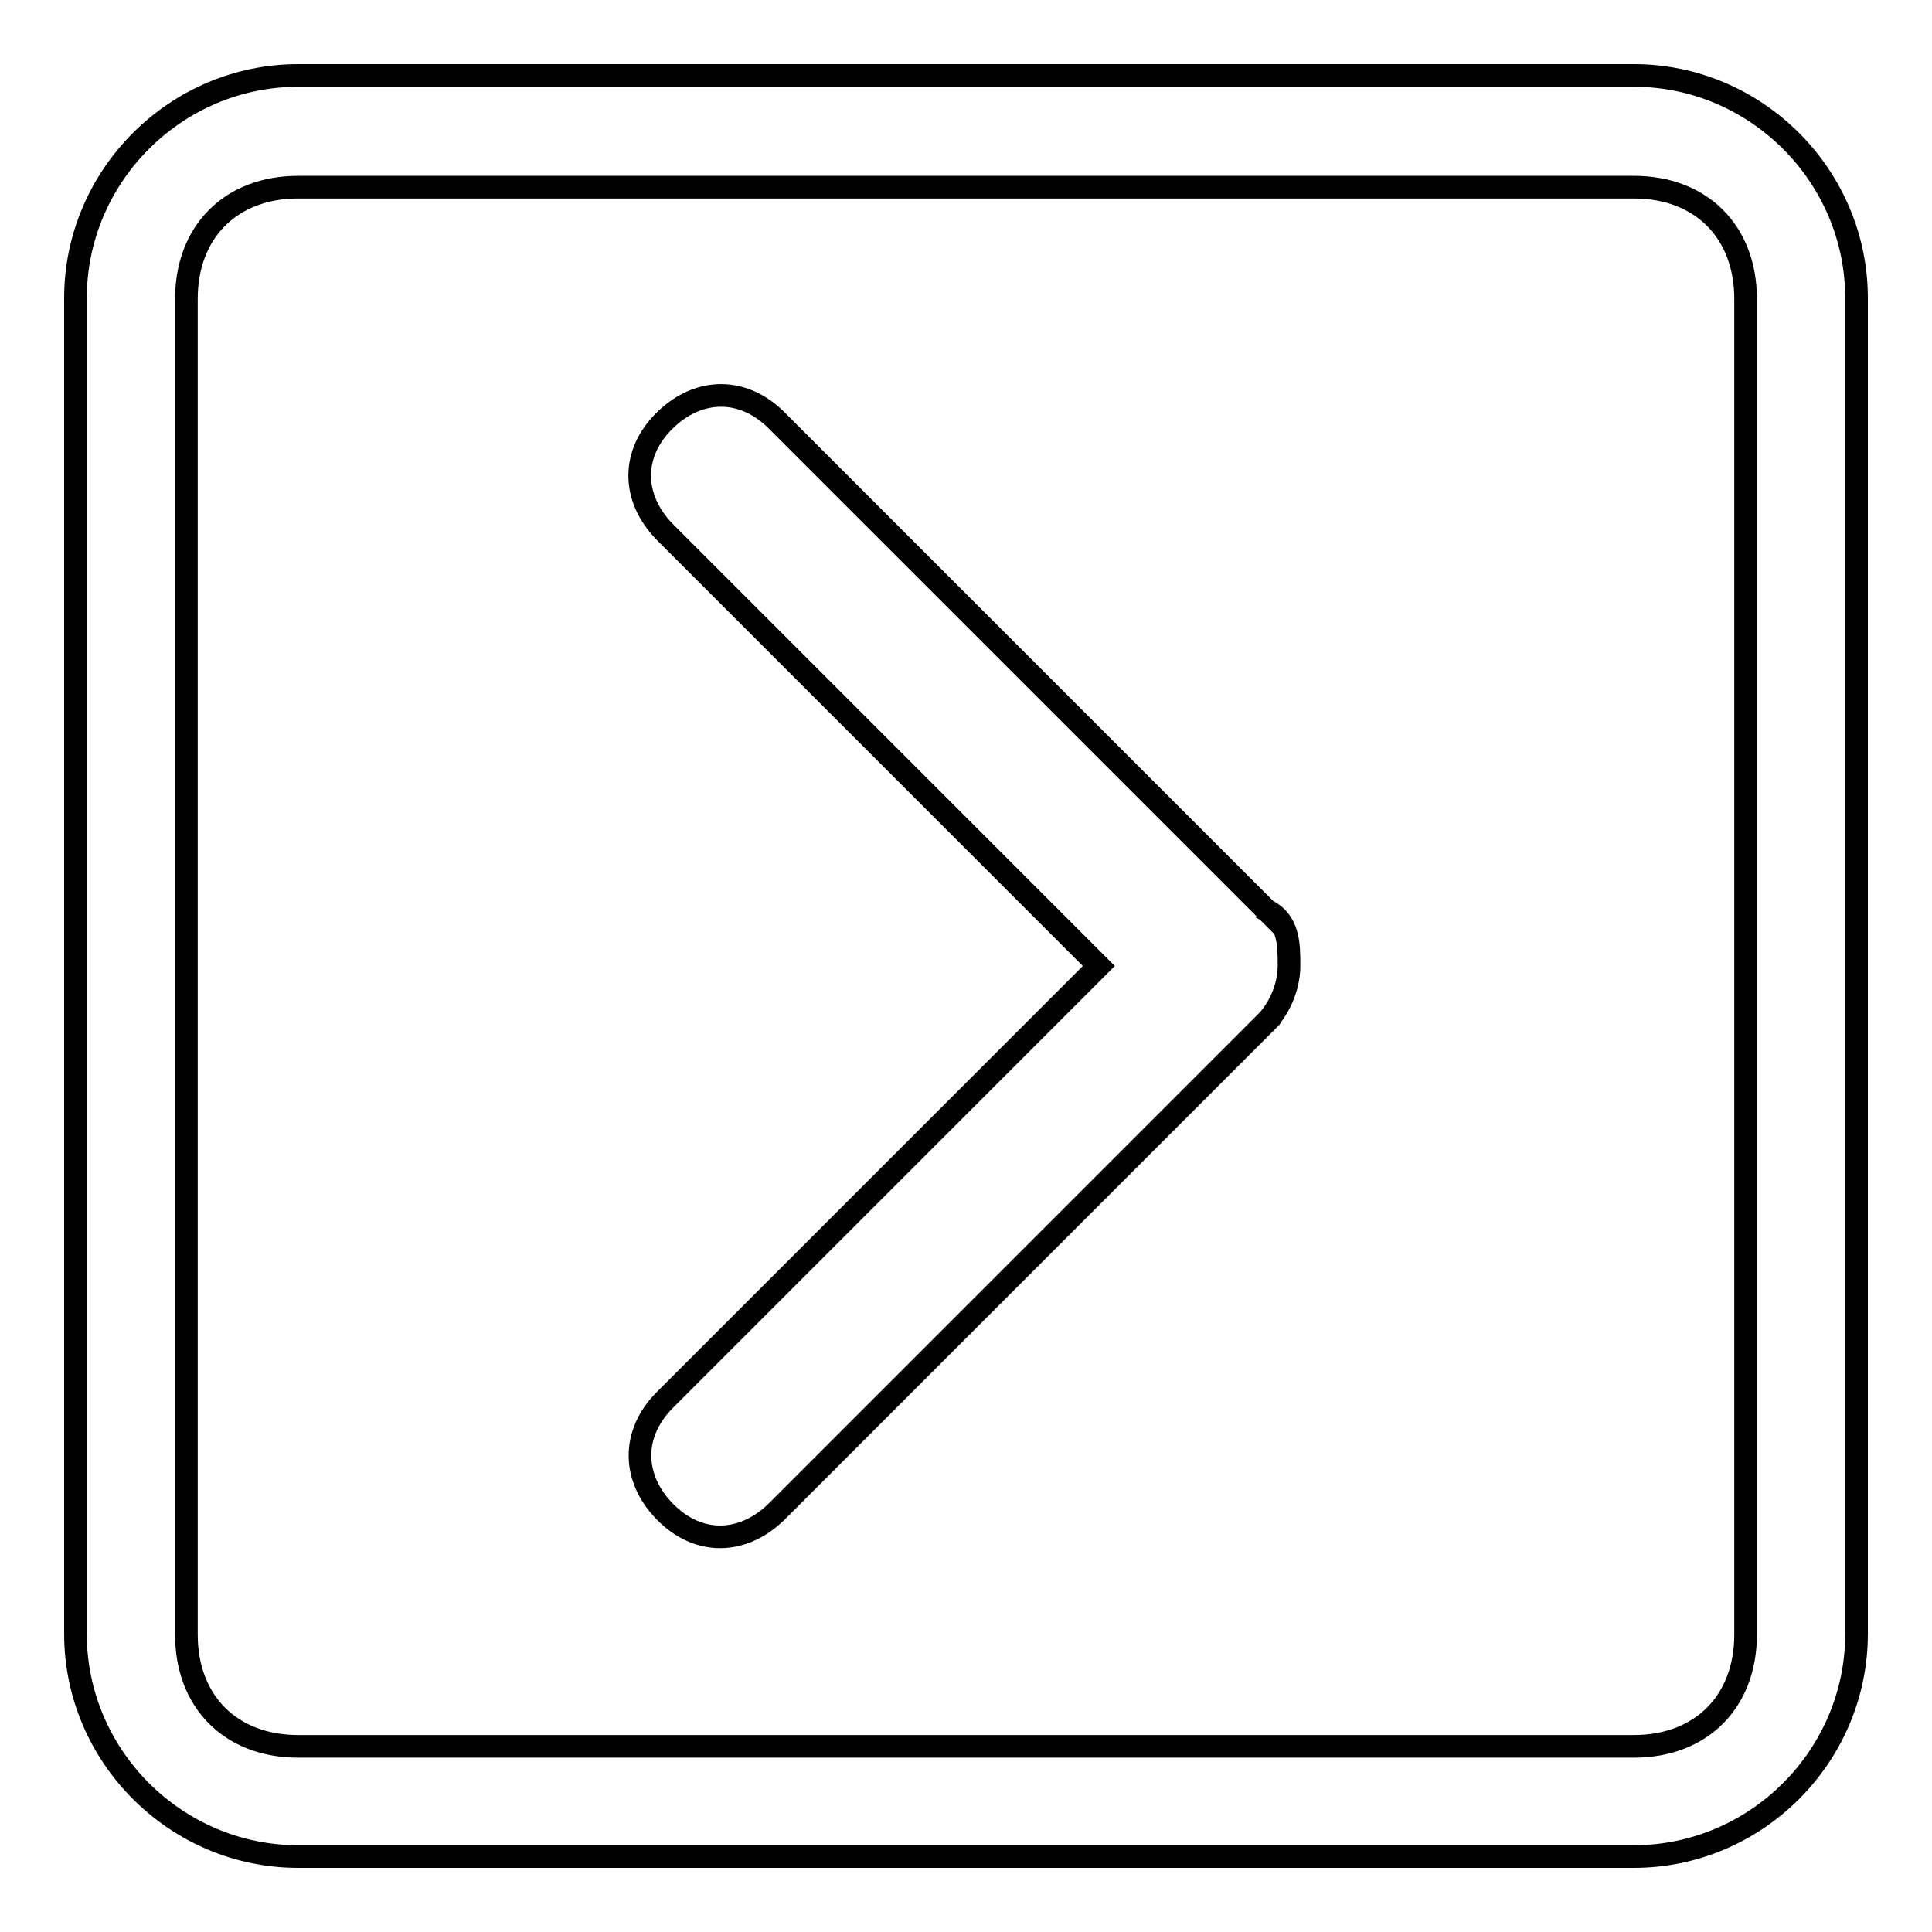 <?xml version="1.0" encoding="utf-8"?>
<!-- Svg Vector Icons : http://www.onlinewebfonts.com/icon -->
<!DOCTYPE svg PUBLIC "-//W3C//DTD SVG 1.1//EN" "http://www.w3.org/Graphics/SVG/1.1/DTD/svg11.dtd">
<svg version="1.1" xmlns="http://www.w3.org/2000/svg" xmlns:xlink="http://www.w3.org/1999/xlink" x="0px" y="0px" viewBox="0 0 256 256" enable-background="new 0 0 256 256" xml:space="preserve">
<g><g><path stroke-width="3" fill-opacity="0" stroke="#000000"  d="M216.5,24.8c8.9,0,14.8,5.9,14.8,14.8v177c0,8.9-5.9,14.8-14.8,14.8h-177c-8.9,0-14.8-5.9-14.8-14.8v-177c0-8.9,5.9-14.8,14.8-14.8H216.5 M216.5,10h-177C23.3,10,10,23.3,10,39.5v177c0,16.2,13.3,29.5,29.5,29.5h177c16.2,0,29.5-13.3,29.5-29.5v-177C246,23.3,232.7,10,216.5,10L216.5,10z"/><path stroke-width="3" fill-opacity="0" stroke="#000000"  d="M167.8,120.6C167.8,119.1,167.8,119.1,167.8,120.6l-64.9-64.9c-4.4-4.4-10.3-4.4-14.8,0s-4.4,10.3,0,14.8l57.5,57.5l-57.5,57.5c-4.4,4.4-4.4,10.3,0,14.8s10.3,4.4,14.8,0l60.5-60.5c7.4-7.4,4.4-4.4,4.4-4.4c1.5-1.5,3-4.4,3-7.4C170.8,125.1,170.8,122.1,167.8,120.6L167.8,120.6z"/></g></g>
</svg>